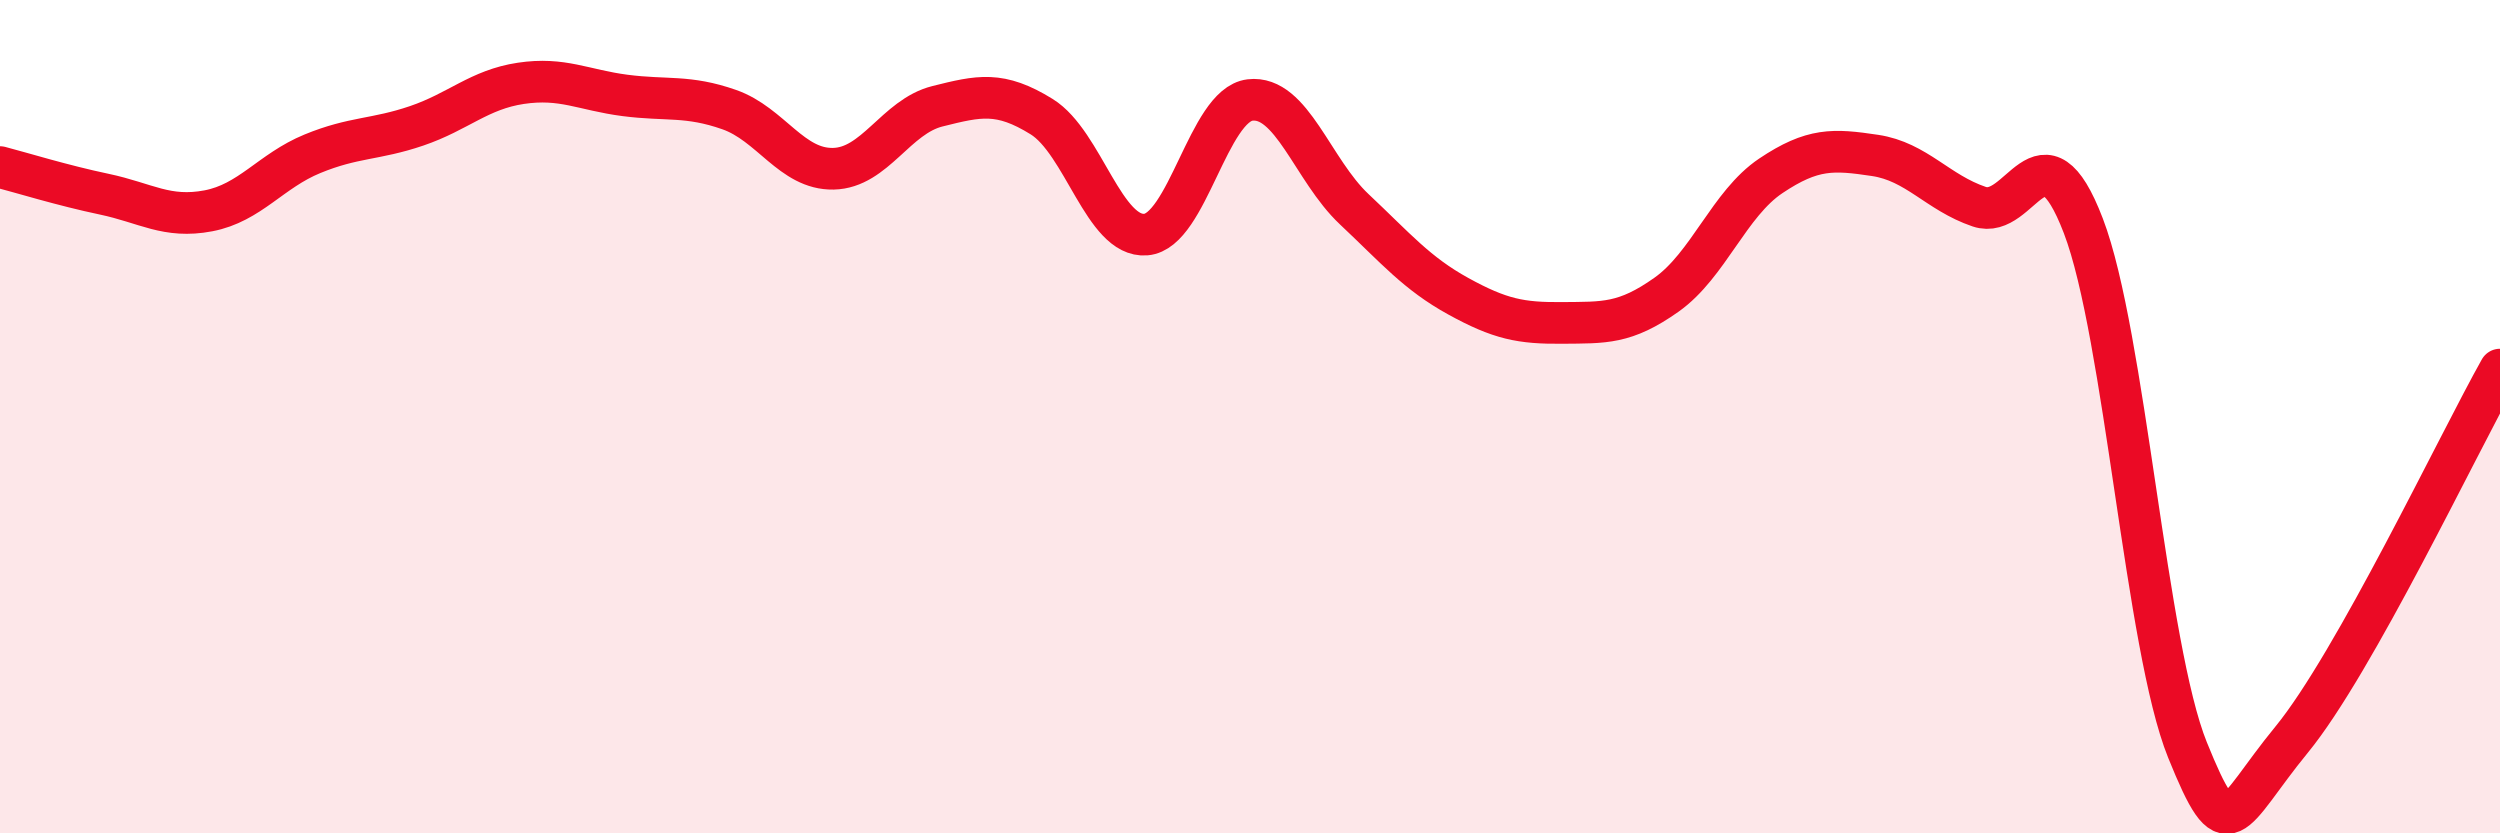 
    <svg width="60" height="20" viewBox="0 0 60 20" xmlns="http://www.w3.org/2000/svg">
      <path
        d="M 0,4.01 C 0.5,4.14 1.5,4.45 2.5,4.66 C 3.5,4.87 4,5.25 5,5.06 C 6,4.87 6.5,4.1 7.5,3.69 C 8.5,3.28 9,3.36 10,3.02 C 11,2.68 11.5,2.15 12.5,2 C 13.5,1.85 14,2.16 15,2.29 C 16,2.42 16.5,2.28 17.5,2.63 C 18.5,2.98 19,4.07 20,4.05 C 21,4.03 21.5,2.8 22.5,2.55 C 23.5,2.3 24,2.18 25,2.8 C 26,3.42 26.5,5.71 27.5,5.63 C 28.5,5.55 29,2.52 30,2.4 C 31,2.28 31.5,4.08 32.5,5.02 C 33.5,5.96 34,6.56 35,7.11 C 36,7.66 36.5,7.76 37.5,7.75 C 38.5,7.74 39,7.78 40,7.07 C 41,6.36 41.5,4.89 42.5,4.22 C 43.5,3.55 44,3.58 45,3.73 C 46,3.88 46.5,4.62 47.5,4.96 C 48.5,5.3 49,2.81 50,5.42 C 51,8.03 51.5,15.53 52.5,18 C 53.5,20.47 53.5,19.58 55,17.75 C 56.5,15.92 59,10.65 60,8.87L60 20L0 20Z"
        fill="#EB0A25"
        opacity="0.1"
        stroke-linecap="round"
        stroke-linejoin="round"
      />
      <path
        d="M 0,4.01 C 0.5,4.14 1.5,4.45 2.5,4.66 C 3.5,4.87 4,5.25 5,5.06 C 6,4.87 6.5,4.1 7.5,3.69 C 8.5,3.28 9,3.36 10,3.02 C 11,2.68 11.5,2.15 12.5,2 C 13.5,1.85 14,2.16 15,2.29 C 16,2.42 16.5,2.28 17.5,2.63 C 18.5,2.98 19,4.07 20,4.05 C 21,4.03 21.5,2.8 22.5,2.55 C 23.5,2.3 24,2.18 25,2.8 C 26,3.42 26.5,5.71 27.5,5.63 C 28.5,5.55 29,2.52 30,2.4 C 31,2.28 31.5,4.08 32.5,5.02 C 33.5,5.96 34,6.56 35,7.11 C 36,7.66 36.5,7.76 37.5,7.75 C 38.5,7.74 39,7.78 40,7.07 C 41,6.36 41.5,4.89 42.5,4.22 C 43.5,3.55 44,3.58 45,3.73 C 46,3.88 46.5,4.62 47.5,4.96 C 48.5,5.3 49,2.81 50,5.42 C 51,8.03 51.5,15.53 52.5,18 C 53.5,20.47 53.5,19.58 55,17.75 C 56.5,15.92 59,10.65 60,8.87"
        stroke="#EB0A25"
        stroke-width="1"
        fill="none"
        stroke-linecap="round"
        stroke-linejoin="round"
      />
    </svg>
  